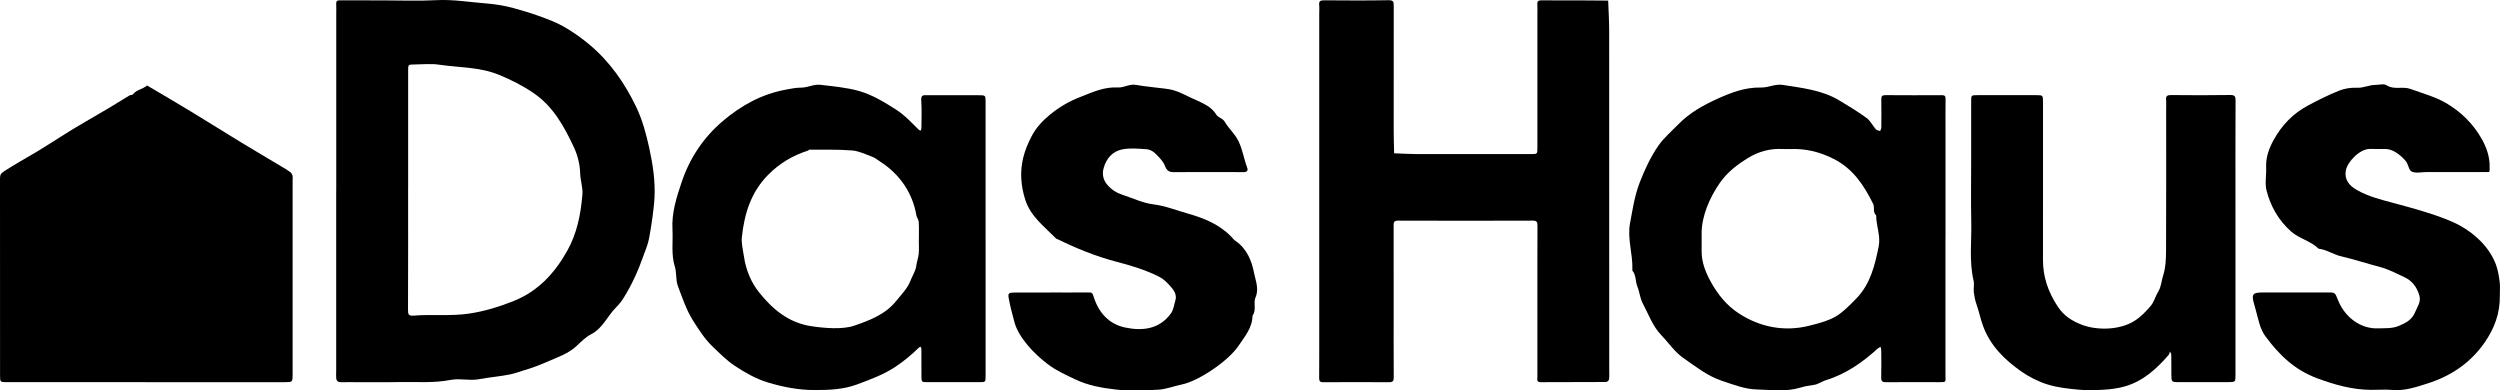 <?xml version="1.0" encoding="UTF-8"?>
<svg id="Ebene_2" data-name="Ebene 2" xmlns="http://www.w3.org/2000/svg" viewBox="0 0 973.37 152.02">
  <g id="Ebene_1-2" data-name="Ebene 1">
    <g>
      <path d="m56.77,148.79c-17.99,0-35.97,0-53.96,0-2.76,0-2.78-.03-2.79-2.49C.01,120.69.02,95.09,0,69.48c0-1.34.29-1.95,1.64-2.83,4.18-2.73,8.56-5.1,12.83-7.67,6.27-3.79,12.34-7.92,18.71-11.54,5.81-3.31,11.54-6.74,17.22-10.27.38-.24,1.09-.1,1.31-.39,1.42-1.88,3.91-2.04,5.56-3.5,1.96,1.16,3.93,2.31,5.88,3.47,4.14,2.46,8.3,4.9,12.41,7.41,6.12,3.73,12.19,7.55,18.31,11.27,5.31,3.23,10.68,6.38,16.01,9.57,1.07.64,2.16,1.27,3.15,2.02.41.31.74.88.86,1.4.15.63.04,1.32.04,1.99,0,25.11,0,50.21,0,75.32,0,3.05-.02,3.07-3.2,3.07-17.99,0-35.97,0-53.96,0Z"/>
      <path d="m130.92,74.31V5.03c0-1.16.05-2.33-.02-3.49-.06-1.06.34-1.42,1.41-1.41,5.66.04,11.32.02,16.97.02,6.82,0,13.66.29,20.46-.08,6.59-.36,13.05.76,19.55,1.27,3.51.28,7.18.85,10.66,1.82,3.27.92,6.55,1.85,9.73,3.01,3.32,1.21,6.7,2.42,9.74,4.16,3.54,2.02,6.94,4.4,10.06,7.02,7.96,6.67,13.81,15.06,18.24,24.33,2.38,4.98,3.85,10.43,5.04,15.84,1.42,6.44,2.41,12.95,2.06,19.6-.13,2.55-.49,5.07-.8,7.59-.33,2.69-.83,5.37-1.29,8.02-.42,2.4-1.45,4.7-2.27,7.02-2,5.68-4.47,11.15-7.67,16.26-.84,1.35-1.87,2.61-2.99,3.74-3.35,3.36-5.13,8.09-9.7,10.43-2.1,1.07-3.85,2.88-5.61,4.52-3.29,3.07-7.45,4.41-11.44,6.15-2.98,1.3-5.98,2.45-9.1,3.35-1.78.51-3.52,1.21-5.33,1.57-4.02.82-8.12,1.11-12.17,1.88-3.53.68-7.41-.43-10.93.26-6.7,1.32-13.39.72-20.08.85-6.65.13-13.31.03-19.97.03-1.16,0-2.34.1-3.49-.06-.41-.06-.98-.72-1.03-1.16-.15-1.14-.05-2.32-.05-3.48v-69.78Zm27.98-.53c0,15.63.03,31.25-.04,46.88,0,1.67.2,2.39,2.14,2.23,7.17-.6,14.34.28,21.6-.79,6.17-.91,11.84-2.69,17.49-4.95,9.48-3.79,15.89-10.83,20.76-19.5,3.83-6.81,5.29-14.32,5.91-21.96.22-2.64-.78-5.36-.86-8.06-.11-3.69-1.02-7.26-2.52-10.44-3.77-7.99-7.93-15.69-15.65-20.96-4.3-2.93-8.81-5.21-13.55-7.14-7.47-3.05-15.53-2.76-23.33-3.92-3.09-.46-6.32-.09-9.48-.07-2.42.01-2.46.03-2.46,2.31-.01,15.46,0,30.92,0,46.38Z"/>
      <path d="m513.64,74.31V5.47c0-1.16.1-2.34-.02-3.49-.18-1.61.55-1.87,1.98-1.86,8.33.06,16.66.12,24.98-.04,2.06-.04,2.07.76,2.07,2.31-.04,16.13-.04,32.26-.02,48.38,0,2.97.11,5.94.17,8.91,2.95.11,5.91.3,8.86.31,14.82.03,29.64.02,44.47,0,2.41,0,2.45-.03,2.45-2.32.01-17.46,0-34.92,0-52.37,0-1.16.07-2.33-.02-3.49-.1-1.27.31-1.72,1.64-1.69,4.83.08,9.66.02,14.49.03,3.82.01,7.64.06,11.45.08.14,3.93.39,7.87.39,11.8.03,43.89.02,87.79.02,131.68,0,1.33.09,2.67-.06,3.98-.05.4-.75,1.04-1.15,1.04-8.49.06-16.99.02-25.48.07-1.71,0-1.28-1.12-1.28-2.02-.01-8.98,0-17.96,0-26.93,0-10.64-.02-21.28.03-31.92,0-1.38-.15-2.04-1.82-2.03-17.49.06-34.97.07-52.46,0-1.81,0-1.72.88-1.72,2.12.02,10.64.01,21.28.01,31.92,0,8.98-.03,17.96.03,26.93.01,1.48-.36,1.96-1.91,1.95-8.49-.07-16.99-.06-25.48,0-1.34,0-1.66-.43-1.65-1.69.05-6.65.03-13.3.03-19.95v-52.87Z"/>
      <path d="m757.46,92.79c0,17.78,0,35.56,0,53.33,0,2.65.55,2.7-2.61,2.68-6.82-.03-13.65-.05-20.47.02-1.5.02-1.99-.38-1.94-1.91.11-3.49.04-6.98.02-10.47,0-.46-.17-.92-.25-1.39-.35.2-.76.34-1.05.6-5.99,5.42-12.45,10.01-20.33,12.39-1.59.48-2.91,1.63-4.75,1.84-1.68.19-3.48.54-5.05,1.02-5.68,1.75-11.43.86-17.1.73-4.61-.11-9.07-1.89-13.52-3.37-5.65-1.88-10.1-5.48-14.87-8.77-3.55-2.45-5.77-5.95-8.64-8.9-3.41-3.5-5.01-8.19-7.28-12.42-1.07-2-1.24-4.46-2.11-6.59-.83-2.02-.42-4.4-1.93-6.18-.08-.1-.02-.32-.02-.49.2-6.04-2.04-12.02-.91-18.01,1-5.32,1.77-10.68,3.77-15.86,1.97-5.08,4.27-10.01,7.3-14.38,2.09-3,5.11-5.58,7.76-8.28,4.45-4.56,9.81-7.49,15.39-10.01,5.25-2.37,10.72-4.43,16.69-4.29,2.9.07,5.58-1.5,8.58-1.02,7.55,1.21,15.22,1.97,21.97,6.03,3.61,2.17,7.23,4.35,10.63,6.83,1.49,1.09,2.36,2.99,3.62,4.42.35.4,1.1.46,1.67.67.16-.43.44-.87.45-1.3.04-3.65.07-7.31,0-10.97-.02-1.26.3-1.71,1.64-1.7,7.32.06,14.65.05,21.97.01,1.06,0,1.43.35,1.41,1.41-.05,3.82-.02,7.64-.02,11.46v42.87Zm-60.7-34.77c-.99,0-1.83.04-2.66,0-4.88-.27-9.43.97-13.52,3.5-4.18,2.58-8.01,5.46-10.96,9.69-3.97,5.7-7.09,12.94-7.09,19.53,0,2.33.03,4.65,0,6.98-.07,4.36,1.59,8.41,3.55,11.97,2.65,4.82,6.1,9.2,11.01,12.39,8.05,5.23,17.47,7.17,27.16,4.79,10.02-2.47,11.76-3.7,18.49-10.63,5.57-5.74,7.23-12.97,8.73-20.33.83-4.08-1.01-8-.98-12.04-1.42-1.24-.52-3.14-1.18-4.49-3.54-7.16-7.77-13.64-15.32-17.49-5.56-2.83-11.24-4.14-17.22-3.84Z"/>
      <path d="m383.74,93.45c0,17.61,0,35.22,0,52.83,0,2.47-.03,2.51-2.26,2.51-6.82.02-13.64.02-20.47,0-2.22,0-2.24-.04-2.25-2.52-.02-3.49,0-6.98-.02-10.47,0-.28-.23-.56-.35-.84-.24.15-.51.26-.7.45-2.87,2.8-5.88,5.32-9.31,7.56-4.64,3.02-9.69,4.85-14.72,6.72-5.28,1.96-10.93,2.19-16.61,2.18-6.29-.02-12.27-1.19-18.24-3.01-4.68-1.43-8.81-3.84-12.78-6.46-3.09-2.04-5.74-4.77-8.45-7.33-3.14-2.97-5.45-6.62-7.74-10.24-2.65-4.18-4.18-8.91-5.92-13.49-.88-2.31-.42-5.11-1.17-7.5-1.51-4.82-.66-9.71-.93-14.56-.35-6.45,1.56-12.42,3.6-18.44,3.18-9.41,8.55-17.39,16.01-23.72,7.04-5.97,15.02-10.45,24.39-12.19,2.04-.38,4.05-.82,6.11-.81,2.58.01,4.87-1.43,7.58-1.09,5.04.63,10.15,1.02,15,2.42,5.21,1.5,9.87,4.35,14.44,7.28,3.34,2.14,5.95,5.05,8.76,7.77.19.18.46.26.7.39.11-.29.32-.57.33-.86.02-3.65.2-7.32-.06-10.96-.16-2.2.92-2.02,2.37-2.01,6.66.04,13.31,0,19.97.02,2.68,0,2.71.03,2.71,2.56.01,9.97,0,19.93,0,29.9v23.92Zm-25.98-.1c0-2.32.09-4.66-.05-6.97-.05-.88-.78-1.69-.93-2.58-1.45-8.65-6.51-16.02-13.96-20.79-1.05-.67-2.04-1.53-3.18-1.96-2.6-.97-5.23-2.26-7.92-2.47-5.53-.44-11.11-.26-16.67-.31-.12,0-.21.28-.36.33-5.96,1.9-11.1,4.91-15.59,9.44-6.72,6.79-9.26,15.13-10.25,24.18-.28,2.52.43,5.05.79,7.58.76,5.27,2.79,10.14,5.87,13.99,5.18,6.47,11.4,11.87,20.39,13.22,5.02.75,12.07,1.37,16.65-.2,6.11-2.1,12.2-4.39,16.43-9.69,1.97-2.47,4.38-4.85,5.45-7.7.75-1.98,2.07-3.82,2.34-6.02.19-1.54.79-3.04.93-4.58.17-1.81.04-3.65.04-5.48Z"/>
      <path d="m870.38,93.11c0,17.62,0,35.24,0,52.86,0,2.79-.03,2.81-2.96,2.81-6.33.01-12.66.01-18.98,0-3.01,0-3.02-.02-3.03-3.24-.01-2.49.02-4.99-.03-7.48,0-.41-.33-.81-.51-1.21-.16.43-.2.96-.48,1.29-4.75,5.5-10.04,10.33-17.24,12.35-2.57.72-5.29,1.07-7.97,1.24-3.32.21-6.68.3-9.98-.02-4.08-.39-8.25-.83-12.13-2.06-3.63-1.15-7.19-2.98-10.3-5.18-6.31-4.45-11.7-9.75-14.57-17.28-1.11-2.92-1.67-5.94-2.7-8.85-.51-1.46-.82-3.02-1-4.57-.17-1.48.25-3.06-.08-4.47-1.8-7.63-.73-15.36-.91-23.04-.18-7.81-.04-15.63-.04-23.44s-.01-15.63,0-23.44c0-2.3.04-2.33,2.44-2.33,7.66-.01,15.32-.01,22.98,0,2.51,0,2.54.03,2.55,2.73.01,11.8,0,23.61,0,35.41,0,8.64.03,17.29-.01,25.93-.03,6.66,2,12.5,5.68,18.14,2.45,3.75,5.69,5.76,9.51,7.21,5.87,2.23,14.61,2.08,20.28-1.44,2.6-1.61,4.55-3.69,6.42-5.86,1.37-1.58,1.89-3.86,3.01-5.69,1.18-1.92,1.21-4.16,1.88-6.2,1.03-3.13,1.12-6.65,1.14-10,.09-18.45.04-36.91.04-55.36,0-1,.09-2.01-.02-2.99-.17-1.53.42-1.94,1.92-1.92,7.66.07,15.32.11,22.98-.02,1.9-.03,2.15.56,2.14,2.24-.07,13.3-.04,26.6-.04,39.9v13.96Z"/>
      <path d="m409.04,113.88c5,0,9.99.03,14.99-.02,1.25-.01,1.4.44,1.76,1.61,1.89,6.13,5.89,10.69,12.2,12.03,6.72,1.43,13.38.76,17.9-5.46,1.03-1.42,1.25-3.46,1.78-5.23.5-1.7-.34-3.39-1.2-4.44-1.5-1.82-3.11-3.6-5.44-4.76-5.17-2.56-10.63-4.22-16.14-5.65-8.27-2.14-16.07-5.37-23.72-9.08-4.48-4.62-9.86-8.56-11.95-15-.87-2.68-1.43-5.44-1.59-8.36-.32-5.94,1.25-11.15,3.97-16.37,1.8-3.47,4.32-6.13,7.13-8.45,3.46-2.85,7.34-5.17,11.61-6.84,4.84-1.89,9.52-4.12,14.92-3.81,2.4.14,4.56-1.48,7.08-1,2.5.47,5.05.69,7.57,1.03,2.36.32,4.79.41,7.06,1.07,2.34.68,4.53,1.9,6.77,2.93,2.1.97,4.27,1.83,6.22,3.04,1.37.85,2.73,2.04,3.53,3.4.83,1.41,2.48,1.36,3.4,2.95,1.47,2.54,3.82,4.51,5.23,7.33,1.7,3.4,2.17,7.08,3.49,10.54.44,1.15-.22,1.72-1.57,1.69-3.49-.09-6.99-.03-10.49-.03-5.5,0-10.99-.03-16.49.02-1.83.02-2.78-.52-3.51-2.45-.7-1.85-2.33-3.43-3.8-4.88-.83-.82-2.14-1.51-3.28-1.59-3.15-.21-6.41-.55-9.46.05-3.79.73-6.25,3.47-7.31,7.29-.69,2.49-.12,4.72,1.47,6.56,1.62,1.87,3.59,3.11,5.91,3.86,3.96,1.28,7.87,3.19,11.9,3.69,4.76.59,9.11,2.36,13.57,3.62,6.08,1.72,12.14,4.14,16.76,8.91.58.6,1.1,1.28,1.78,1.75,4.38,3.01,6.27,7.73,7.18,12.46.57,2.97,2.04,6.15.53,9.59-.91,2.07.52,4.84-1.13,7.01-.04,4.7-3.06,8.16-5.42,11.7-3.95,5.93-15.55,13.77-22.1,15.1-3.07.62-6.06,1.85-9.14,2.03-5.48.31-11.04.56-16.47-.05-5.38-.6-10.86-1.56-15.81-3.93-3.62-1.73-7.3-3.33-10.61-5.82-5.6-4.19-11.57-10.58-13.15-16.49-.8-2.99-1.63-6.02-2.19-9.08-.41-2.2-.1-2.44,2.29-2.45,4.66-.02,9.33,0,13.99,0Z"/>
      <path d="m954.35,66.99h-9.49c-2,0-4.27.58-5.9-.2-1.17-.55-1.19-2.92-2.48-4.33-2.14-2.35-4.82-4.39-7.62-4.45-2-.04-4,.06-5.99-.02-4.05-.16-8.87,5.03-9.5,8.27-.65,3.31.88,5.79,4.28,7.72,4.35,2.48,9.15,3.69,13.92,4.97,5.9,1.58,19.44,5.09,26.28,8.91,5.71,3.19,11.3,8.24,13.91,15.08.82,2.16,1.19,4.54,1.49,6.85.23,1.8.02,3.65.05,5.48.1,6.68-2.09,12.53-5.88,18.03-5.55,8.05-13.21,13.12-22.27,16-4.3,1.36-8.72,2.92-13.47,2.53-2.81-.23-5.66-.03-8.49-.04-7.35-.04-14.2-1.98-21.09-4.54-8.71-3.23-14.83-9.18-20.08-16.33-2.12-2.88-2.72-6.52-3.67-9.94-.21-.75-.4-1.5-.62-2.24-1.26-4.19-.8-4.86,3.37-4.87,8.49,0,16.98-.02,25.47,0,2.67,0,2.56.09,3.78,3.1,2.63,6.51,8.7,11.15,15.56,10.88,2.73-.11,5.44.14,8.09-.97,2.71-1.13,5.15-2.4,6.32-5.33.84-2.11,2.39-4.01,1.65-6.52-.95-3.21-2.77-5.72-5.86-7.13-3.08-1.4-6.11-3.07-9.35-3.91-5.11-1.33-10.12-3-15.27-4.2-2.94-.68-5.6-2.59-8.74-2.96-3.08-3.02-7.51-3.87-10.71-6.7-4.88-4.32-8-9.79-9.57-15.97-.71-2.81-.02-5.96-.15-8.94-.17-3.93,1.06-7.34,2.95-10.77,3.19-5.79,7.56-10.28,13.34-13.37,3.94-2.1,7.95-4.11,12.09-5.77,2.15-.86,4.66-1.26,6.97-1.14,2.52.13,4.68-1.09,7.08-1.1,1.5,0,3.37-.58,4.42.11,2.98,1.94,6.28.31,9.4,1.47,4.62,1.71,9.44,2.95,13.73,5.44,5.83,3.37,10.56,8.06,13.87,13.84,1.89,3.31,3.27,7.08,3.16,11.16-.05,1.87.2,1.9-1.02,1.9-4.66,0-9.32,0-13.98,0Z"/>
    </g>
  </g>
</svg>